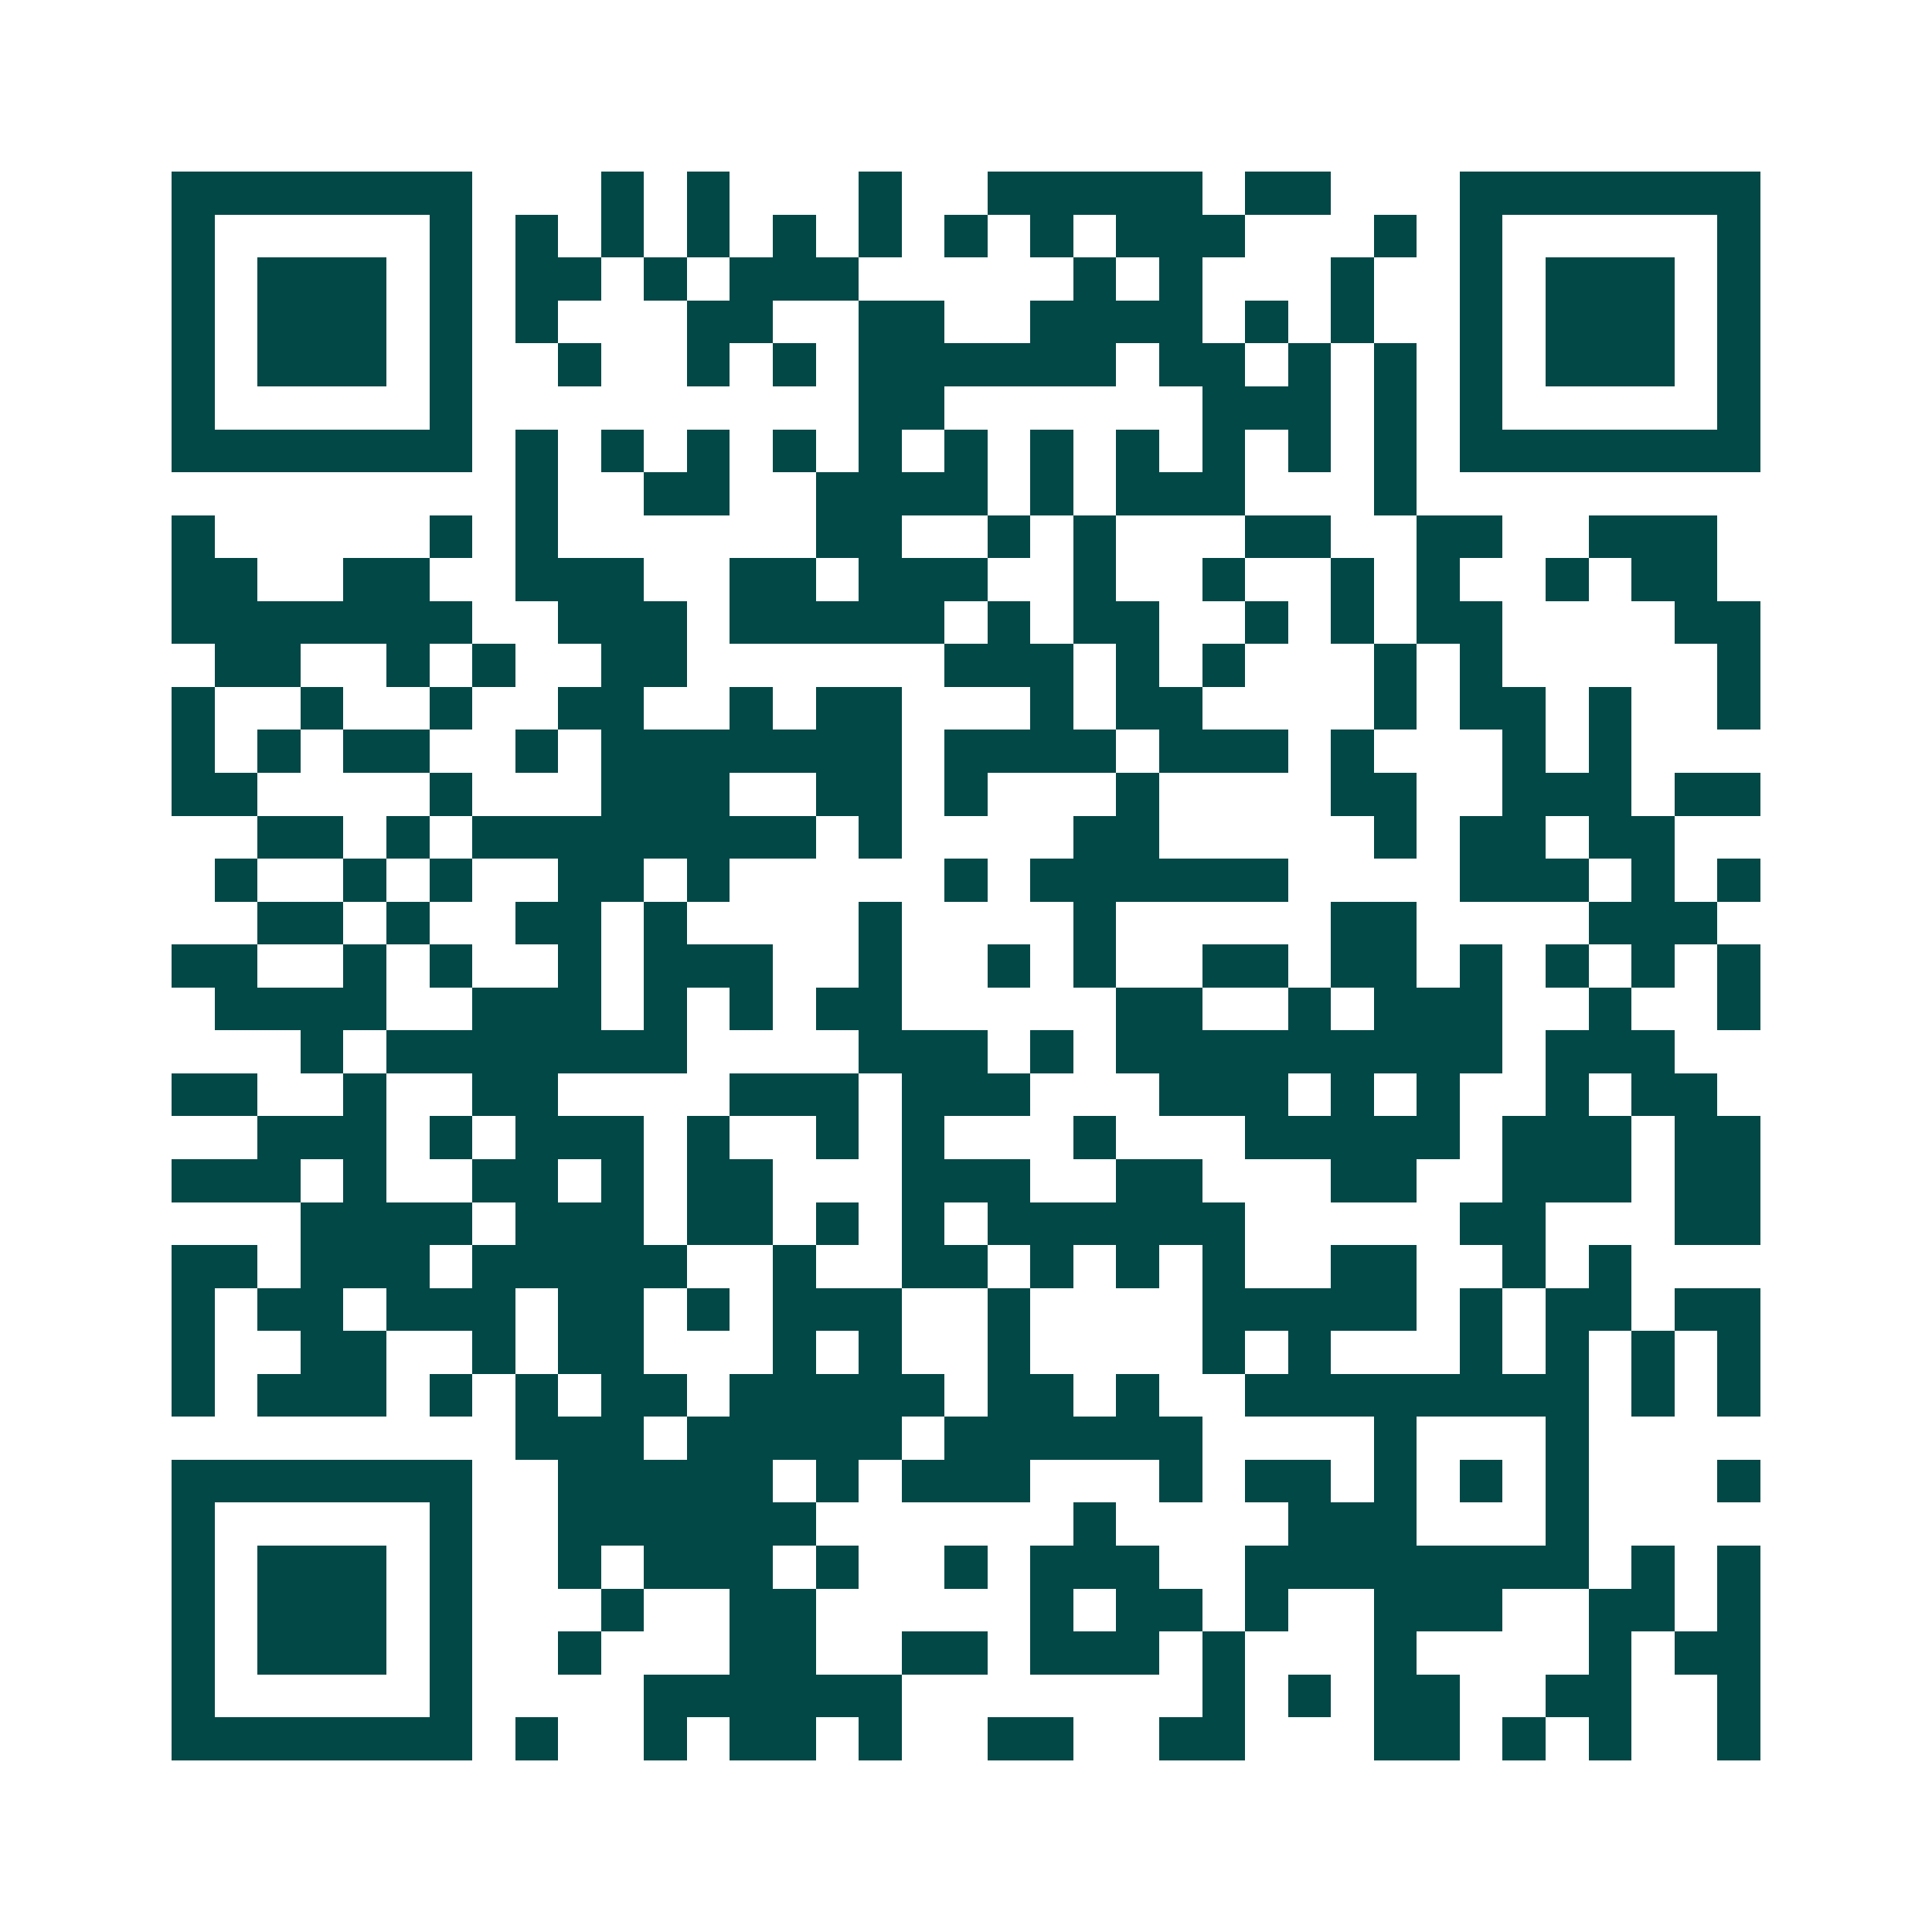 <svg xmlns="http://www.w3.org/2000/svg" width="200" height="200" viewBox="0 0 45 45" shape-rendering="crispEdges"><path fill="#ffffff" d="M0 0h45v45H0z"/><path stroke="#014847" d="M4 4.5h7m3 0h1m1 0h1m3 0h1m2 0h5m1 0h2m3 0h7M4 5.5h1m5 0h1m1 0h1m1 0h1m1 0h1m1 0h1m1 0h1m1 0h1m1 0h1m1 0h3m3 0h1m1 0h1m5 0h1M4 6.5h1m1 0h3m1 0h1m1 0h2m1 0h1m1 0h3m5 0h1m1 0h1m3 0h1m2 0h1m1 0h3m1 0h1M4 7.5h1m1 0h3m1 0h1m1 0h1m3 0h2m2 0h2m2 0h4m1 0h1m1 0h1m2 0h1m1 0h3m1 0h1M4 8.5h1m1 0h3m1 0h1m2 0h1m2 0h1m1 0h1m1 0h6m1 0h2m1 0h1m1 0h1m1 0h1m1 0h3m1 0h1M4 9.5h1m5 0h1m9 0h2m6 0h3m1 0h1m1 0h1m5 0h1M4 10.5h7m1 0h1m1 0h1m1 0h1m1 0h1m1 0h1m1 0h1m1 0h1m1 0h1m1 0h1m1 0h1m1 0h1m1 0h7M12 11.5h1m2 0h2m2 0h4m1 0h1m1 0h3m3 0h1M4 12.5h1m5 0h1m1 0h1m6 0h2m2 0h1m1 0h1m3 0h2m2 0h2m2 0h3M4 13.5h2m2 0h2m2 0h3m2 0h2m1 0h3m2 0h1m2 0h1m2 0h1m1 0h1m2 0h1m1 0h2M4 14.5h7m2 0h3m1 0h5m1 0h1m1 0h2m2 0h1m1 0h1m1 0h2m4 0h2M5 15.5h2m2 0h1m1 0h1m2 0h2m6 0h3m1 0h1m1 0h1m3 0h1m1 0h1m5 0h1M4 16.5h1m2 0h1m2 0h1m2 0h2m2 0h1m1 0h2m3 0h1m1 0h2m4 0h1m1 0h2m1 0h1m2 0h1M4 17.5h1m1 0h1m1 0h2m2 0h1m1 0h7m1 0h4m1 0h3m1 0h1m3 0h1m1 0h1M4 18.5h2m4 0h1m3 0h3m2 0h2m1 0h1m3 0h1m4 0h2m2 0h3m1 0h2M6 19.5h2m1 0h1m1 0h8m1 0h1m4 0h2m5 0h1m1 0h2m1 0h2M5 20.5h1m2 0h1m1 0h1m2 0h2m1 0h1m5 0h1m1 0h6m4 0h3m1 0h1m1 0h1M6 21.5h2m1 0h1m2 0h2m1 0h1m4 0h1m4 0h1m5 0h2m4 0h3M4 22.5h2m2 0h1m1 0h1m2 0h1m1 0h3m2 0h1m2 0h1m1 0h1m2 0h2m1 0h2m1 0h1m1 0h1m1 0h1m1 0h1M5 23.5h4m2 0h3m1 0h1m1 0h1m1 0h2m5 0h2m2 0h1m1 0h3m2 0h1m2 0h1M7 24.5h1m1 0h7m4 0h3m1 0h1m1 0h9m1 0h3M4 25.5h2m2 0h1m2 0h2m4 0h3m1 0h3m3 0h3m1 0h1m1 0h1m2 0h1m1 0h2M6 26.5h3m1 0h1m1 0h3m1 0h1m2 0h1m1 0h1m3 0h1m3 0h5m1 0h3m1 0h2M4 27.5h3m1 0h1m2 0h2m1 0h1m1 0h2m3 0h3m2 0h2m3 0h2m2 0h3m1 0h2M7 28.5h4m1 0h3m1 0h2m1 0h1m1 0h1m1 0h6m5 0h2m3 0h2M4 29.5h2m1 0h3m1 0h5m2 0h1m2 0h2m1 0h1m1 0h1m1 0h1m2 0h2m2 0h1m1 0h1M4 30.5h1m1 0h2m1 0h3m1 0h2m1 0h1m1 0h3m2 0h1m4 0h5m1 0h1m1 0h2m1 0h2M4 31.5h1m2 0h2m2 0h1m1 0h2m3 0h1m1 0h1m2 0h1m4 0h1m1 0h1m3 0h1m1 0h1m1 0h1m1 0h1M4 32.5h1m1 0h3m1 0h1m1 0h1m1 0h2m1 0h5m1 0h2m1 0h1m2 0h8m1 0h1m1 0h1M12 33.5h3m1 0h5m1 0h6m4 0h1m3 0h1M4 34.5h7m2 0h5m1 0h1m1 0h3m3 0h1m1 0h2m1 0h1m1 0h1m1 0h1m3 0h1M4 35.5h1m5 0h1m2 0h6m6 0h1m4 0h3m3 0h1M4 36.5h1m1 0h3m1 0h1m2 0h1m1 0h3m1 0h1m2 0h1m1 0h3m2 0h8m1 0h1m1 0h1M4 37.5h1m1 0h3m1 0h1m3 0h1m2 0h2m5 0h1m1 0h2m1 0h1m2 0h3m2 0h2m1 0h1M4 38.5h1m1 0h3m1 0h1m2 0h1m3 0h2m2 0h2m1 0h3m1 0h1m3 0h1m4 0h1m1 0h2M4 39.5h1m5 0h1m4 0h6m7 0h1m1 0h1m1 0h2m2 0h2m2 0h1M4 40.5h7m1 0h1m2 0h1m1 0h2m1 0h1m2 0h2m2 0h2m3 0h2m1 0h1m1 0h1m2 0h1"/></svg>
